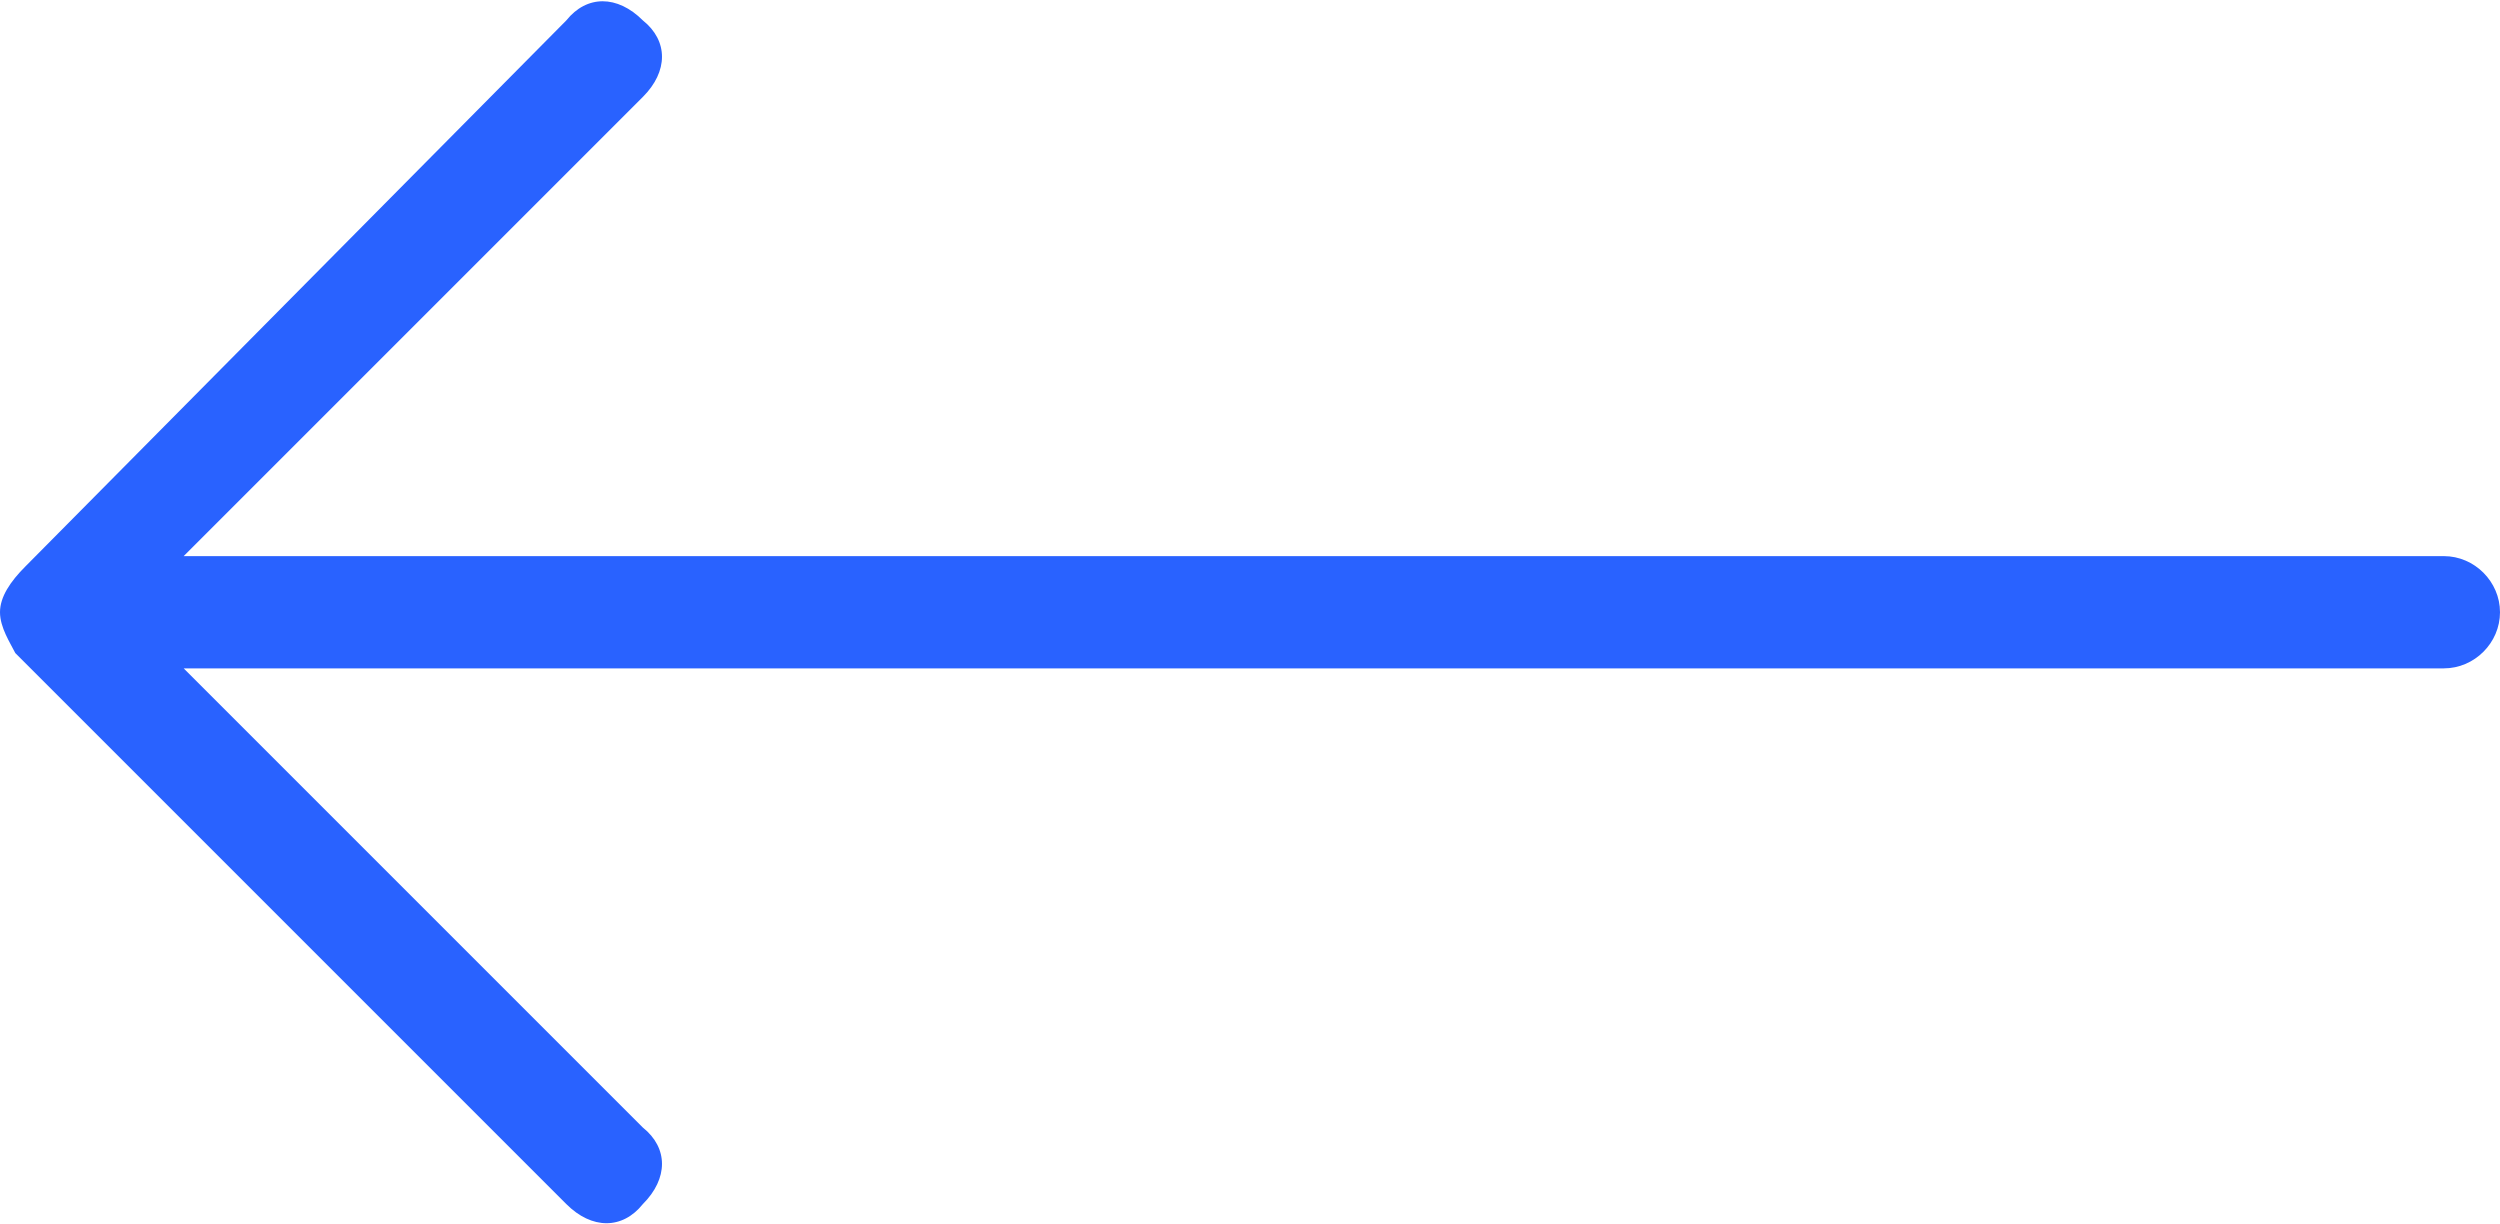 <?xml version="1.0" encoding="utf-8"?>
<!-- Generator: Adobe Illustrator 23.0.3, SVG Export Plug-In . SVG Version: 6.00 Build 0)  -->
<svg version="1.1" id="Layer_1" xmlns="http://www.w3.org/2000/svg" xmlns:xlink="http://www.w3.org/1999/xlink" x="0px" y="0px"
	 viewBox="0 0 49 24" style="enable-background:new 0 0 49 24;" xml:space="preserve">
<style type="text/css">
	.st0{fill:#2962FF;}
</style>
<path class="st0" d="M3.6,13.1h44.3c0.6,0,1.1-0.5,1.1-1.1s-0.5-1.1-1.1-1.1H3.6l9-9c0.5-0.5,0.5-1.1,0-1.5c-0.5-0.5-1.1-0.5-1.5,0
	L0.5,11.1C0.2,11.4,0,11.7,0,12l0,0l0,0c0,0.3,0.2,0.6,0.3,0.8l10.8,10.8c0.5,0.5,1.1,0.5,1.5,0c0.5-0.5,0.5-1.1,0-1.5L3.6,13.1z"/>
</svg>

